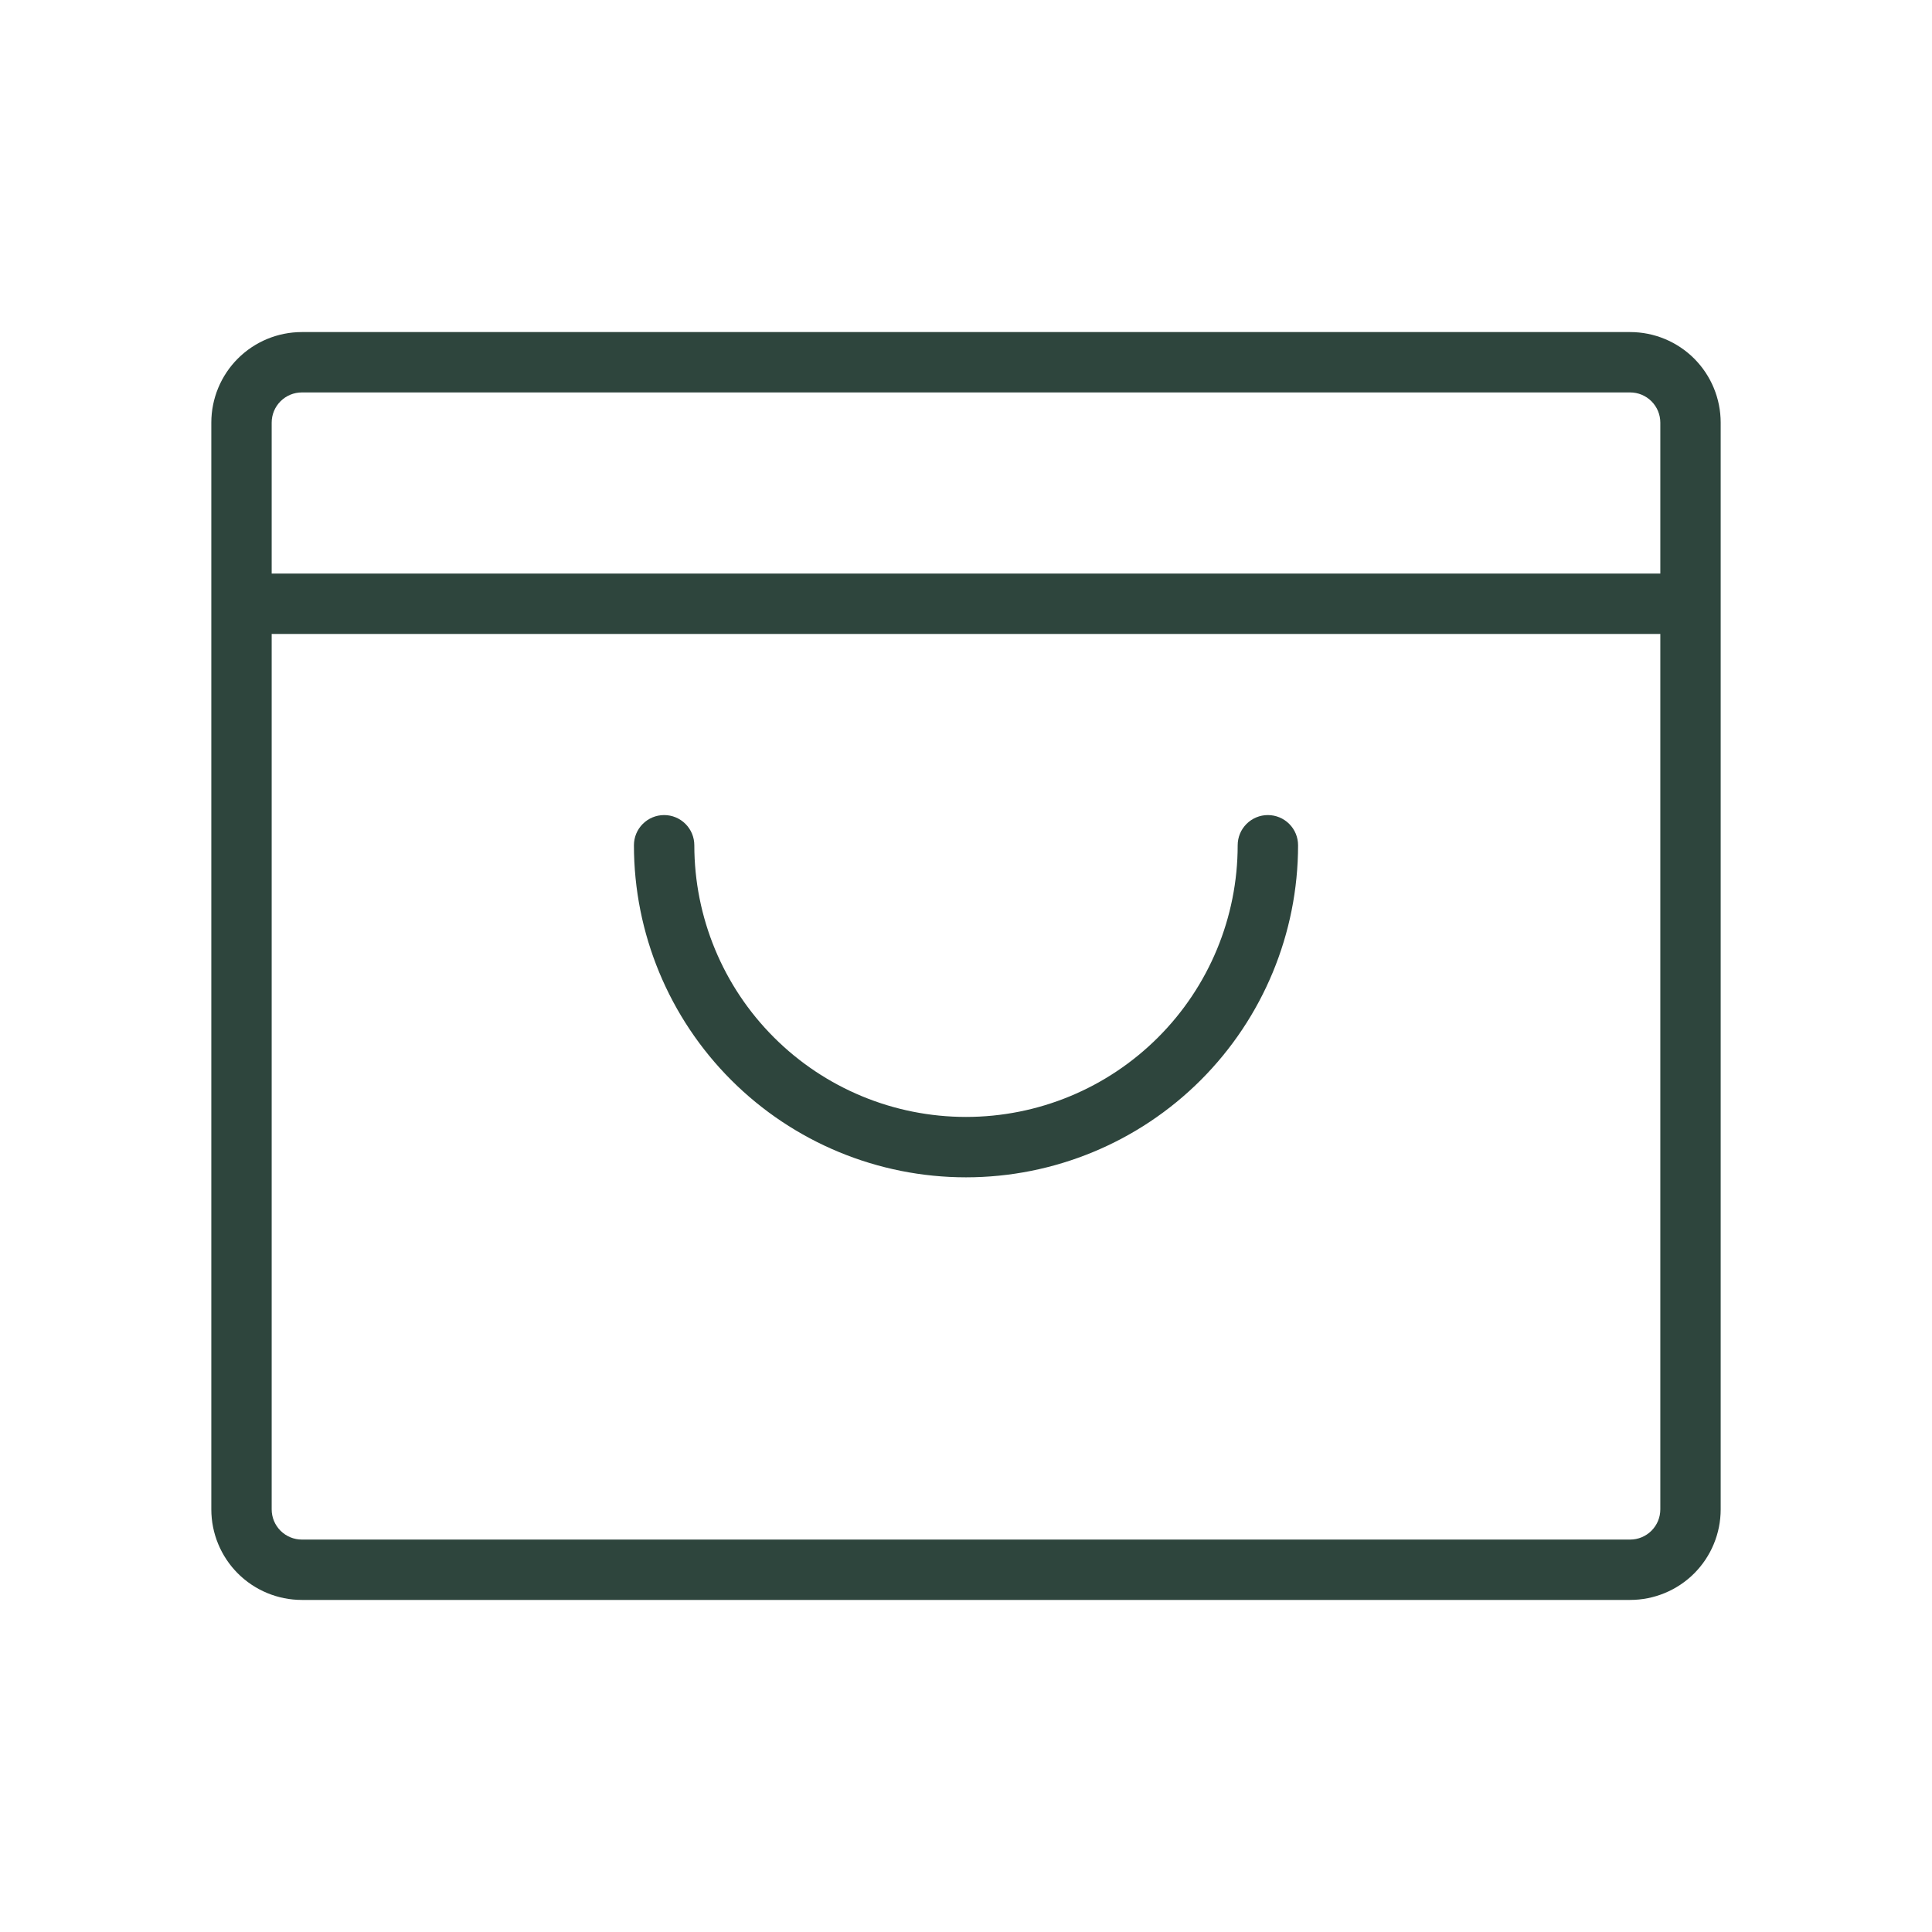 <svg width="90" height="90" viewBox="0 0 90 90" fill="none" xmlns="http://www.w3.org/2000/svg">
<path d="M75.938 15.469H14.062C12.944 15.469 11.871 15.913 11.079 16.704C10.288 17.496 9.844 18.569 9.844 19.688V70.312C9.844 71.431 10.288 72.504 11.079 73.296C11.871 74.087 12.944 74.531 14.062 74.531H75.938C77.056 74.531 78.129 74.087 78.921 73.296C79.712 72.504 80.156 71.431 80.156 70.312V19.688C80.156 18.569 79.712 17.496 78.921 16.704C78.129 15.913 77.056 15.469 75.938 15.469ZM14.062 18.281H75.938C76.311 18.281 76.668 18.429 76.932 18.693C77.196 18.957 77.344 19.314 77.344 19.688V26.719H12.656V19.688C12.656 19.314 12.804 18.957 13.068 18.693C13.332 18.429 13.69 18.281 14.062 18.281ZM75.938 71.719H14.062C13.69 71.719 13.332 71.571 13.068 71.307C12.804 71.043 12.656 70.686 12.656 70.312V29.531H77.344V70.312C77.344 70.686 77.196 71.043 76.932 71.307C76.668 71.571 76.311 71.719 75.938 71.719ZM60.469 39.375C60.469 43.478 58.839 47.412 55.938 50.313C53.037 53.214 49.103 54.844 45 54.844C40.897 54.844 36.963 53.214 34.062 50.313C31.161 47.412 29.531 43.478 29.531 39.375C29.531 39.002 29.679 38.644 29.943 38.381C30.207 38.117 30.564 37.969 30.938 37.969C31.311 37.969 31.668 38.117 31.932 38.381C32.196 38.644 32.344 39.002 32.344 39.375C32.344 42.732 33.677 45.951 36.051 48.324C38.424 50.698 41.643 52.031 45 52.031C48.357 52.031 51.576 50.698 53.949 48.324C56.323 45.951 57.656 42.732 57.656 39.375C57.656 39.002 57.804 38.644 58.068 38.381C58.332 38.117 58.69 37.969 59.062 37.969C59.435 37.969 59.793 38.117 60.057 38.381C60.321 38.644 60.469 39.002 60.469 39.375Z" fill="#2E453D"/>
</svg>
